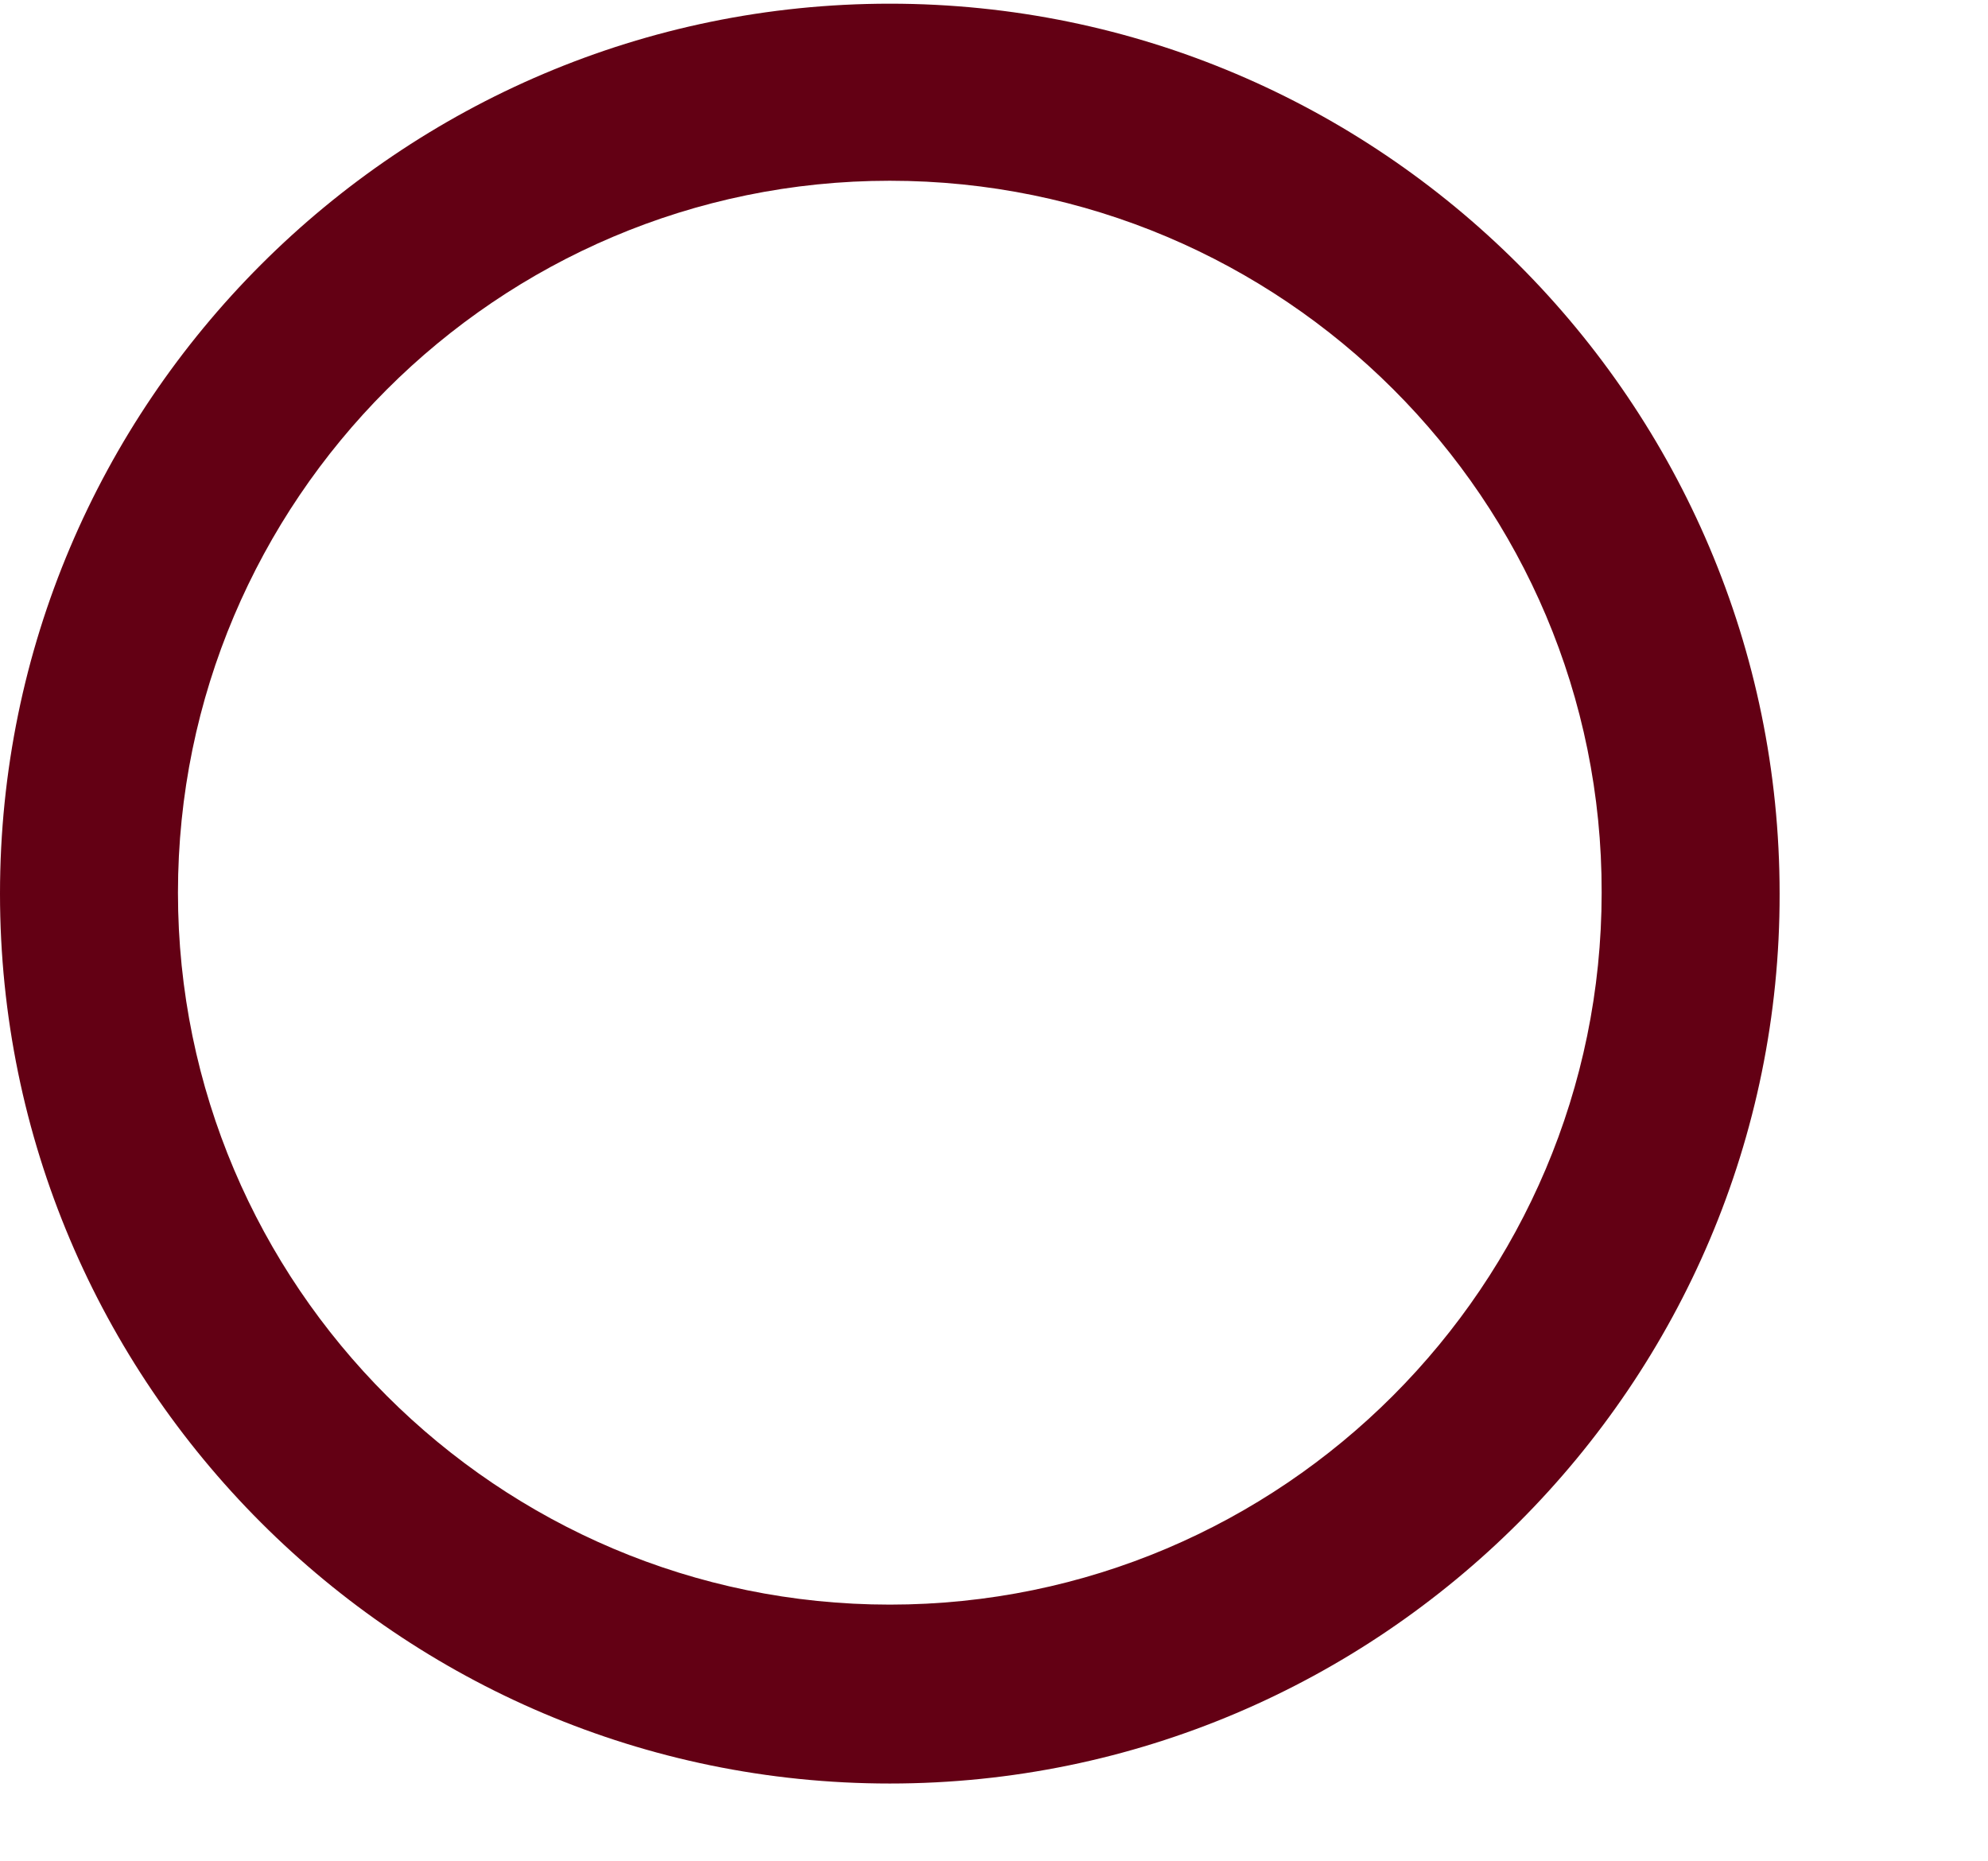 <?xml version="1.0" encoding="UTF-8"?> <svg xmlns="http://www.w3.org/2000/svg" xmlns:xlink="http://www.w3.org/1999/xlink" version="1.1" id="Layer_1" x="0px" y="0px" viewBox="0 0 215.6 201.8" style="enable-background:new 0 0 215.6 201.8;" xml:space="preserve"> <style type="text/css"> .st0{fill:#630014;} </style> <g> <path class="st0" d="M96.5,193.4C43.3,193.4,0,150.1,0,96.9S43.3,0.4,96.5,0.4S193,43.7,193,96.9C193.1,150,149.7,193.4,96.5,193.4 z M96.5,19.6c-42.6,0-77.2,34.7-77.2,77.2c0,42.6,34.7,77.2,77.2,77.2c42.6,0,77.2-34.7,77.2-77.2C173.8,54.2,139.1,19.6,96.5,19.6 z"></path> </g> </svg> 